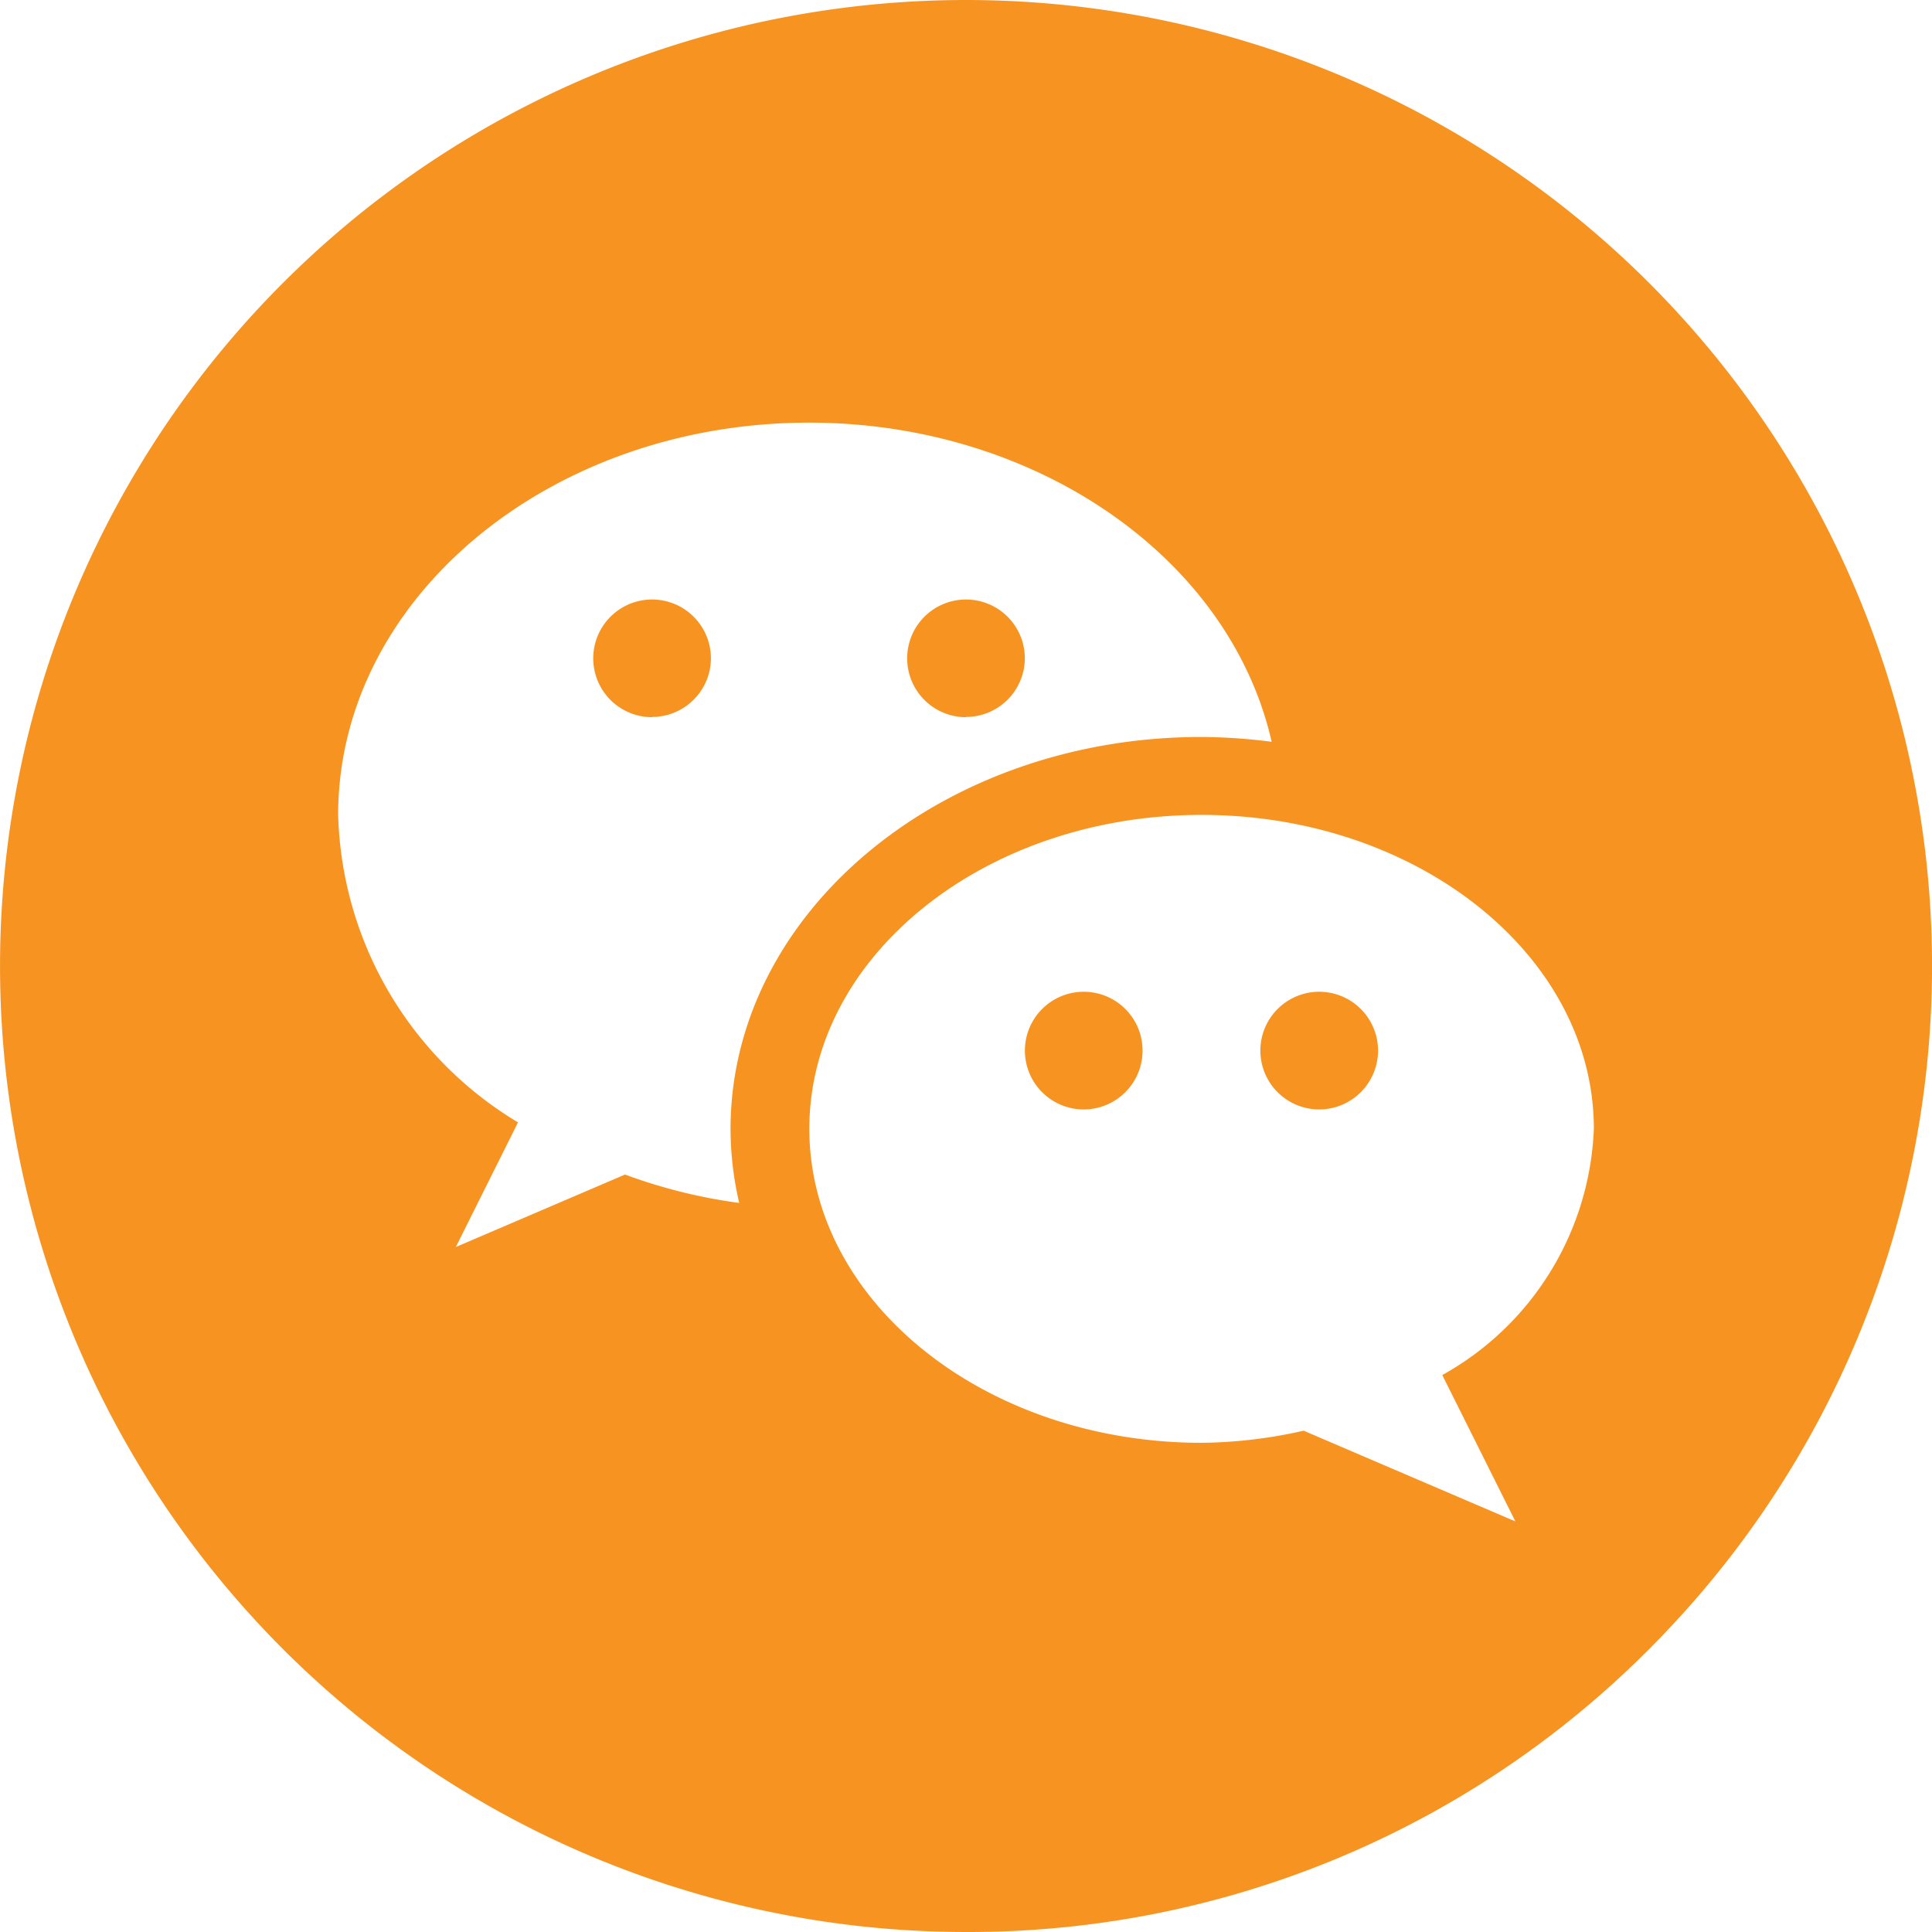 <svg xmlns="http://www.w3.org/2000/svg" width="33" height="33" viewBox="0 0 33 33"><defs><style>.a{fill:#f79421;}</style></defs><path class="a" d="M16.5,33A16.5,16.5,0,0,1,4.833,4.833,16.5,16.5,0,0,1,28.168,28.168,16.391,16.391,0,0,1,16.5,33Zm5.771-8.561h0l3.613,1.548-1.249-2.5a5.035,5.035,0,0,0,2.589-4.206c0-2.957-3.007-5.362-6.7-5.362s-6.7,2.405-6.7,5.362,3.007,5.363,6.7,5.363a8.147,8.147,0,0,0,1.749-.208ZM13.82,7.219c-4.436,0-8.044,3.007-8.044,6.7a6.322,6.322,0,0,0,3.072,5.252L7.786,21.3l2.89-1.238a9.066,9.066,0,0,0,1.95.485,5.659,5.659,0,0,1-.148-1.259c0-3.7,3.608-6.7,8.043-6.7a9.771,9.771,0,0,1,1.2.082C21,9.509,17.675,7.219,13.82,7.219ZM22.533,18.95a1.005,1.005,0,1,1,1.005-1.005A1.006,1.006,0,0,1,22.533,18.95Zm-4.022,0a1.005,1.005,0,1,1,1.005-1.005A1.006,1.006,0,0,1,18.511,18.95Zm-2.011-6.7a1.005,1.005,0,1,1,1.005-1.005A1.006,1.006,0,0,1,16.5,12.246Zm-5.363,0a1.005,1.005,0,1,1,1.006-1.005A1.006,1.006,0,0,1,11.138,12.246Z"/></svg>